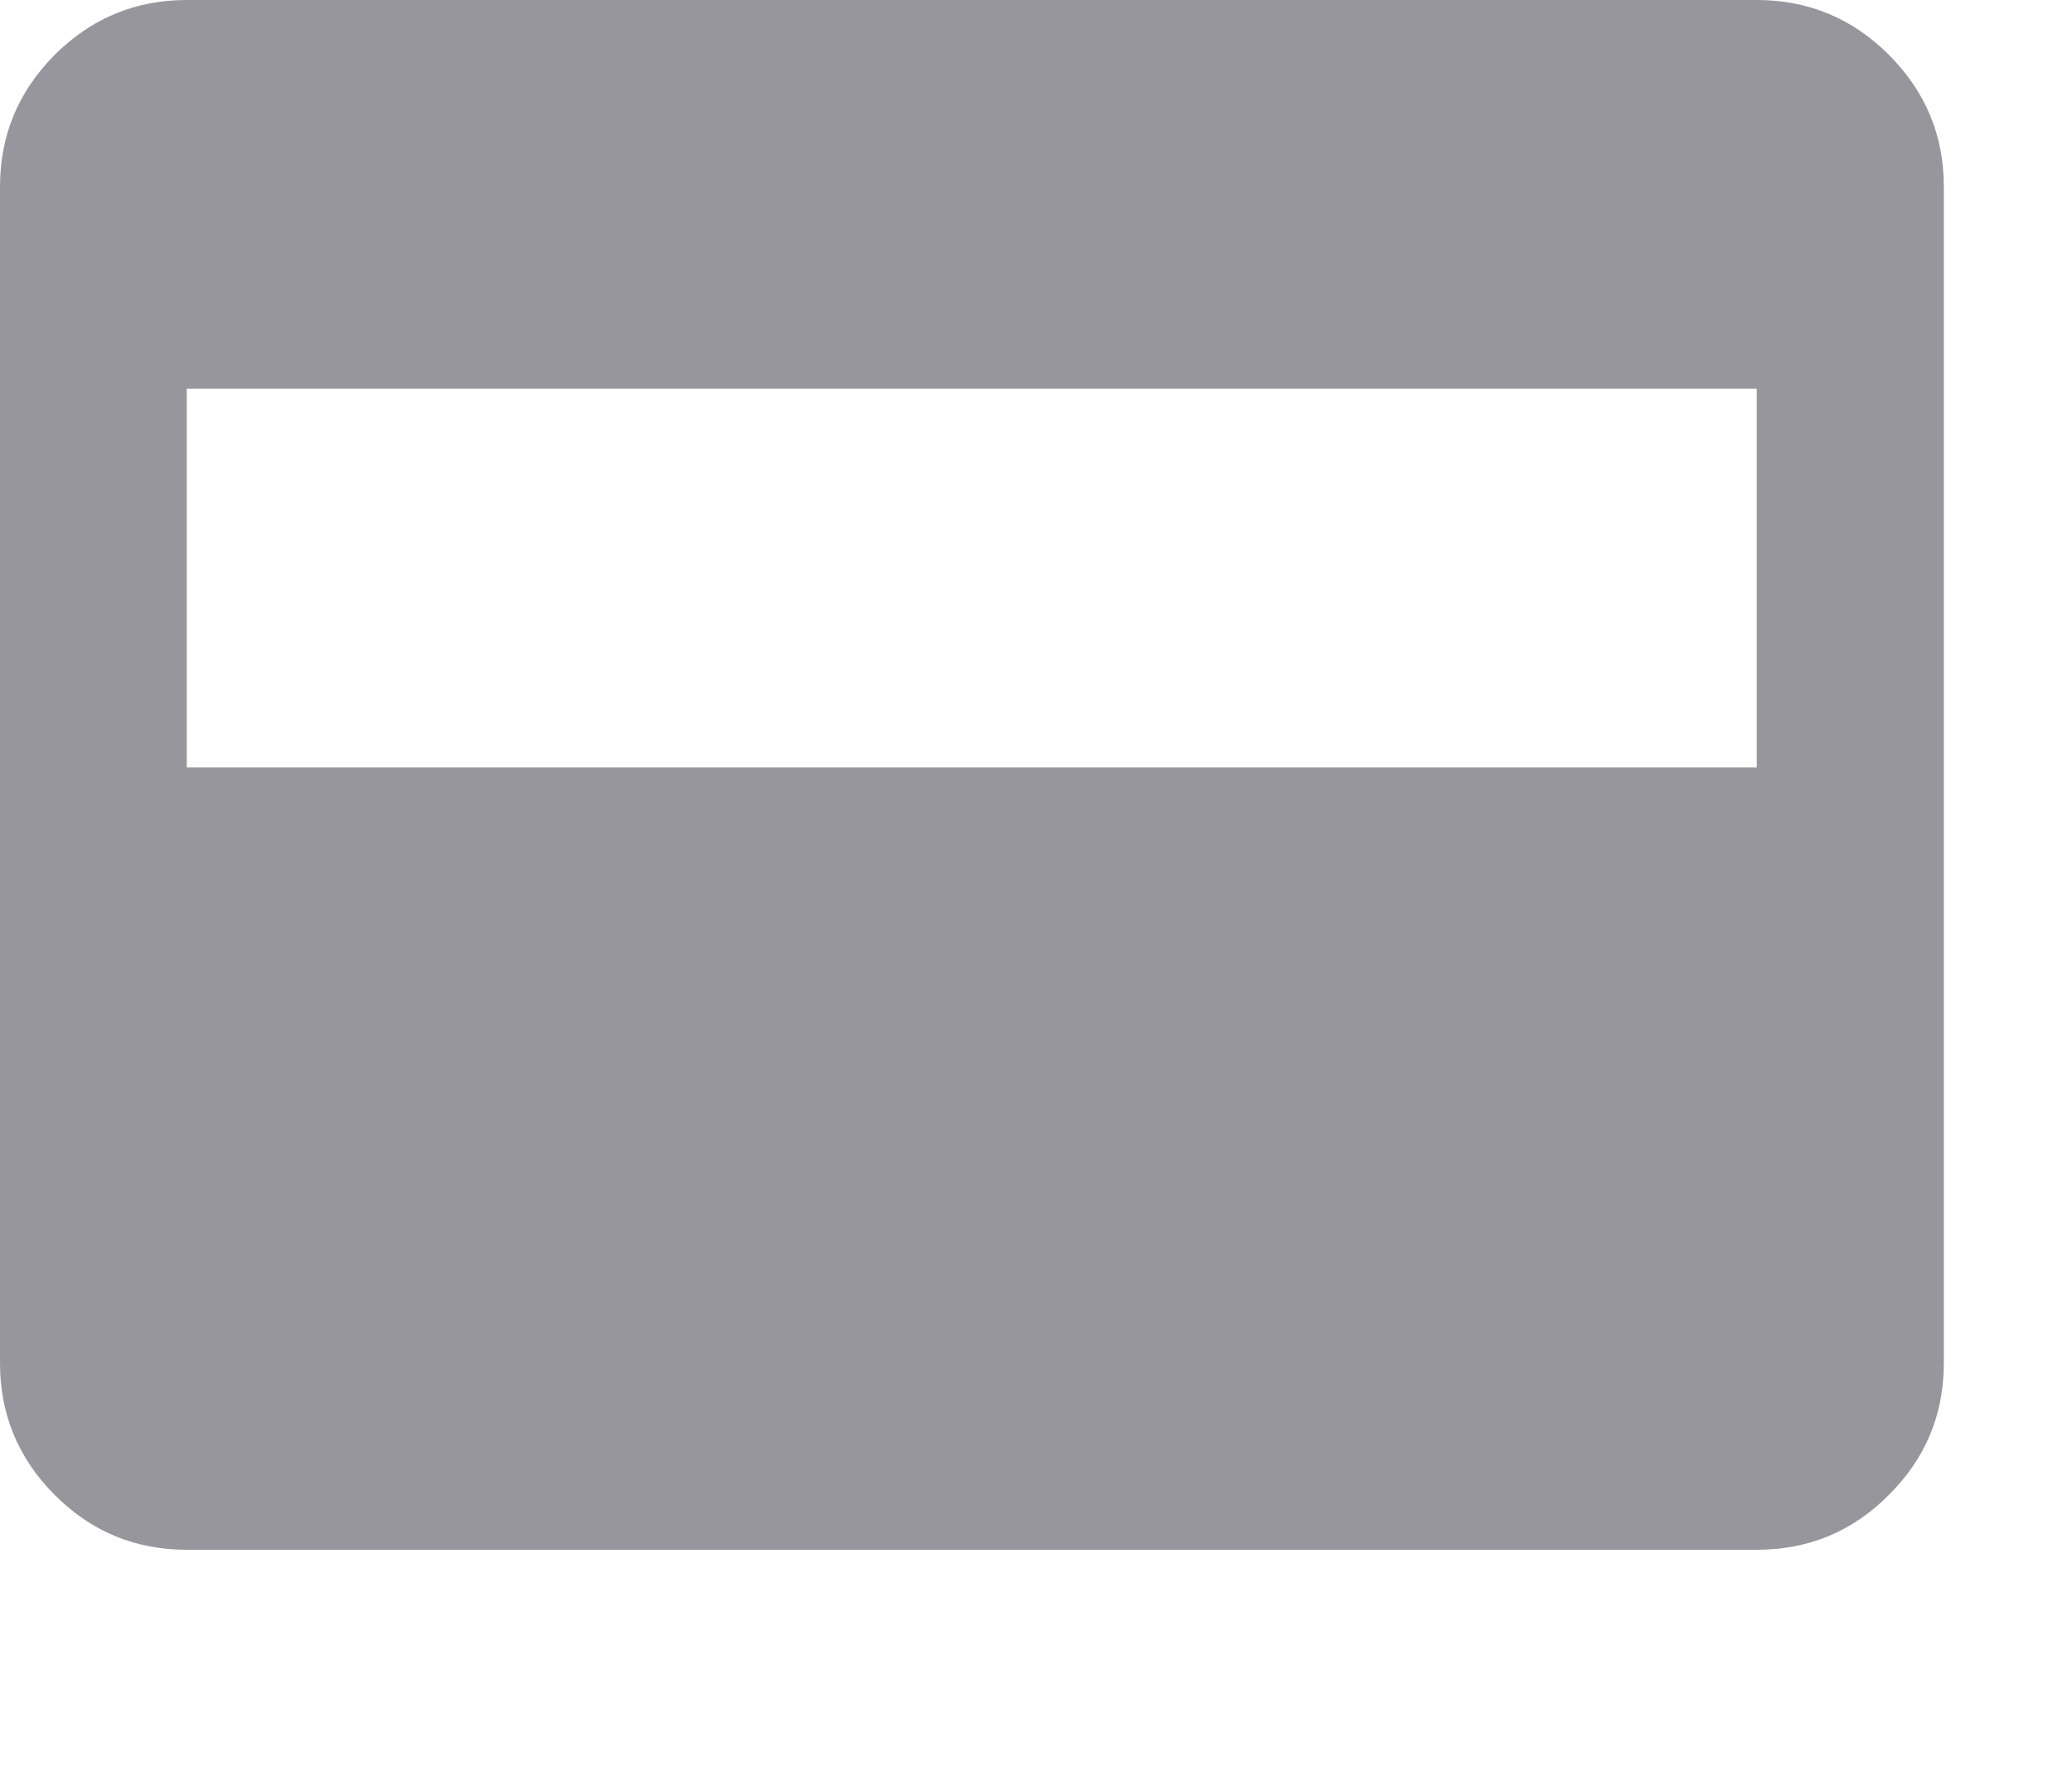 <?xml version="1.0" encoding="utf-8"?>
<svg xmlns="http://www.w3.org/2000/svg" fill="none" height="100%" overflow="visible" preserveAspectRatio="none" style="display: block;" viewBox="0 0 7 6" width="100%">
<path d="M0.631 5.236C0.457 5.236 0.309 5.175 0.185 5.051C0.062 4.928 0 4.779 0 4.605V0.631C0 0.457 0.062 0.309 0.185 0.185C0.309 0.062 0.457 0 0.631 0H5.935C6.109 0 6.258 0.062 6.381 0.185C6.505 0.309 6.567 0.457 6.567 0.631V4.605C6.567 4.779 6.505 4.928 6.381 5.051C6.258 5.175 6.109 5.236 5.935 5.236H0.631ZM0.631 2.593H5.935V1.313H0.631V2.593Z" fill="#96969C" id="vector"/>
</svg>